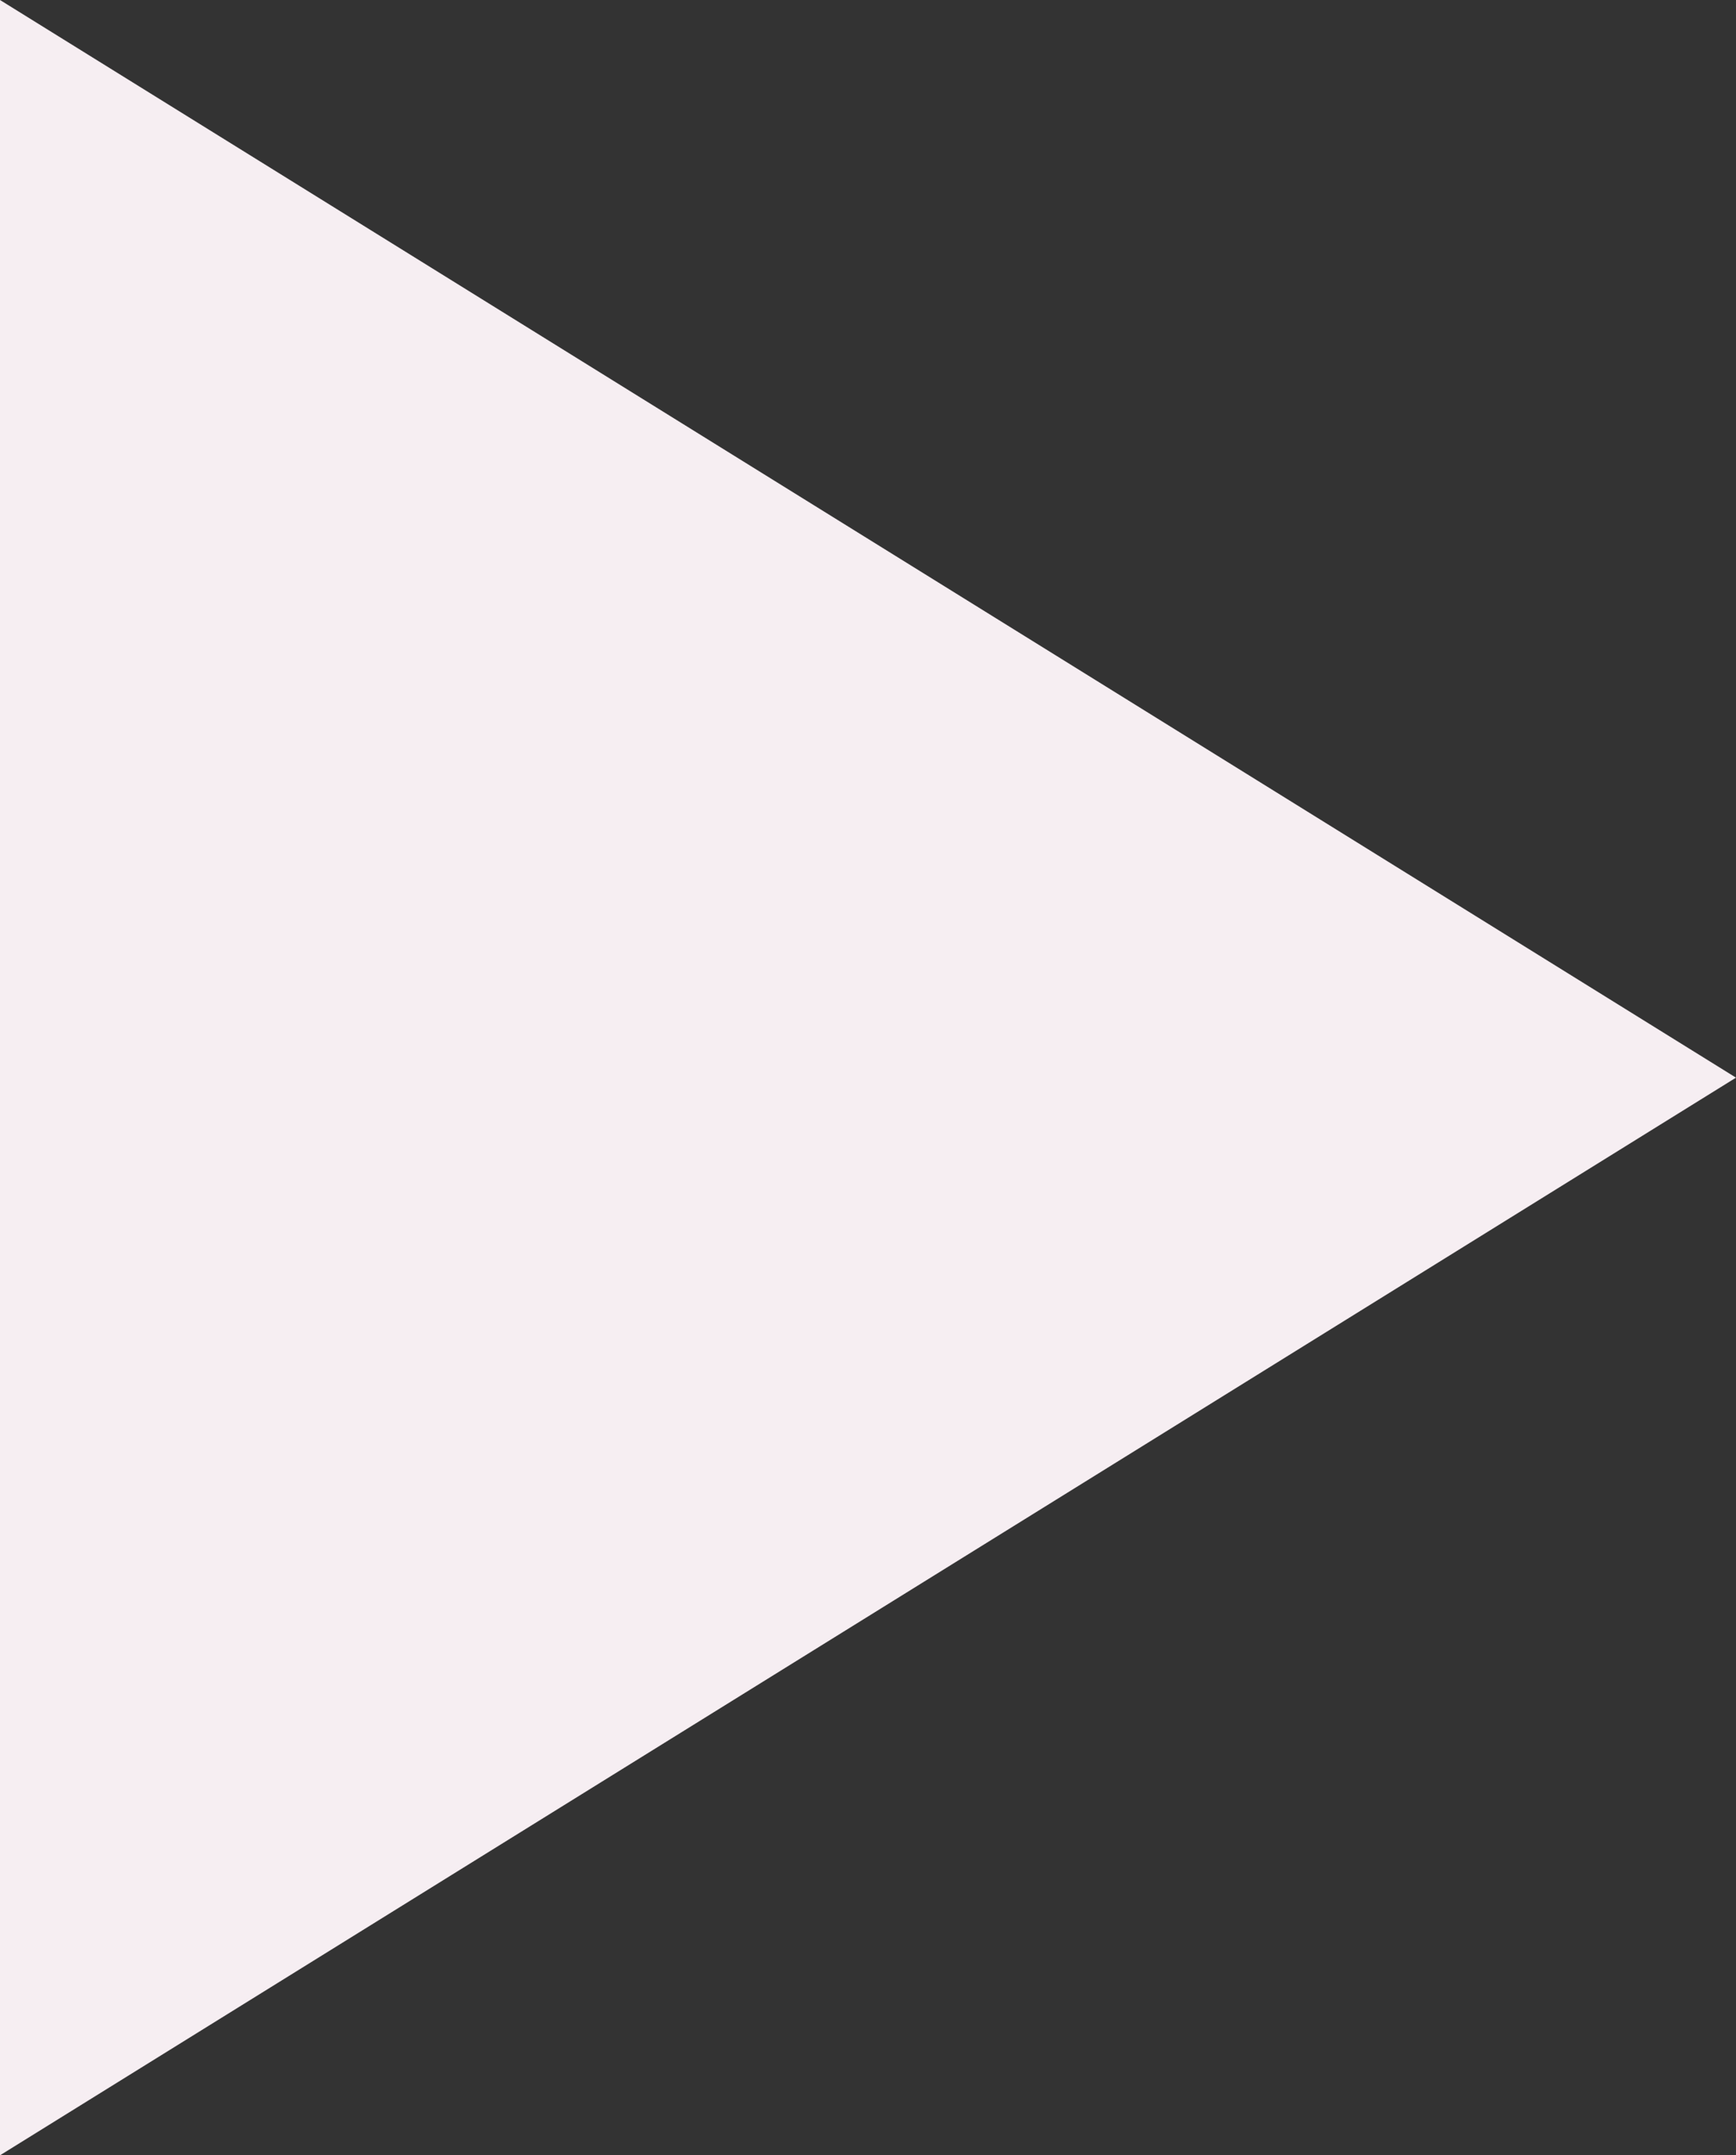 <svg width="29" height="36" viewBox="0 0 29 36" fill="none" xmlns="http://www.w3.org/2000/svg">
<rect x="0" y="0" width="29" height="36" fill="#333333" stroke="none"/>
<path d="M29 18L2.34071e-06 36L3.8147e-06 -1.3533e-06L29 18Z" fill="#F6EEF2"/>
</svg>
